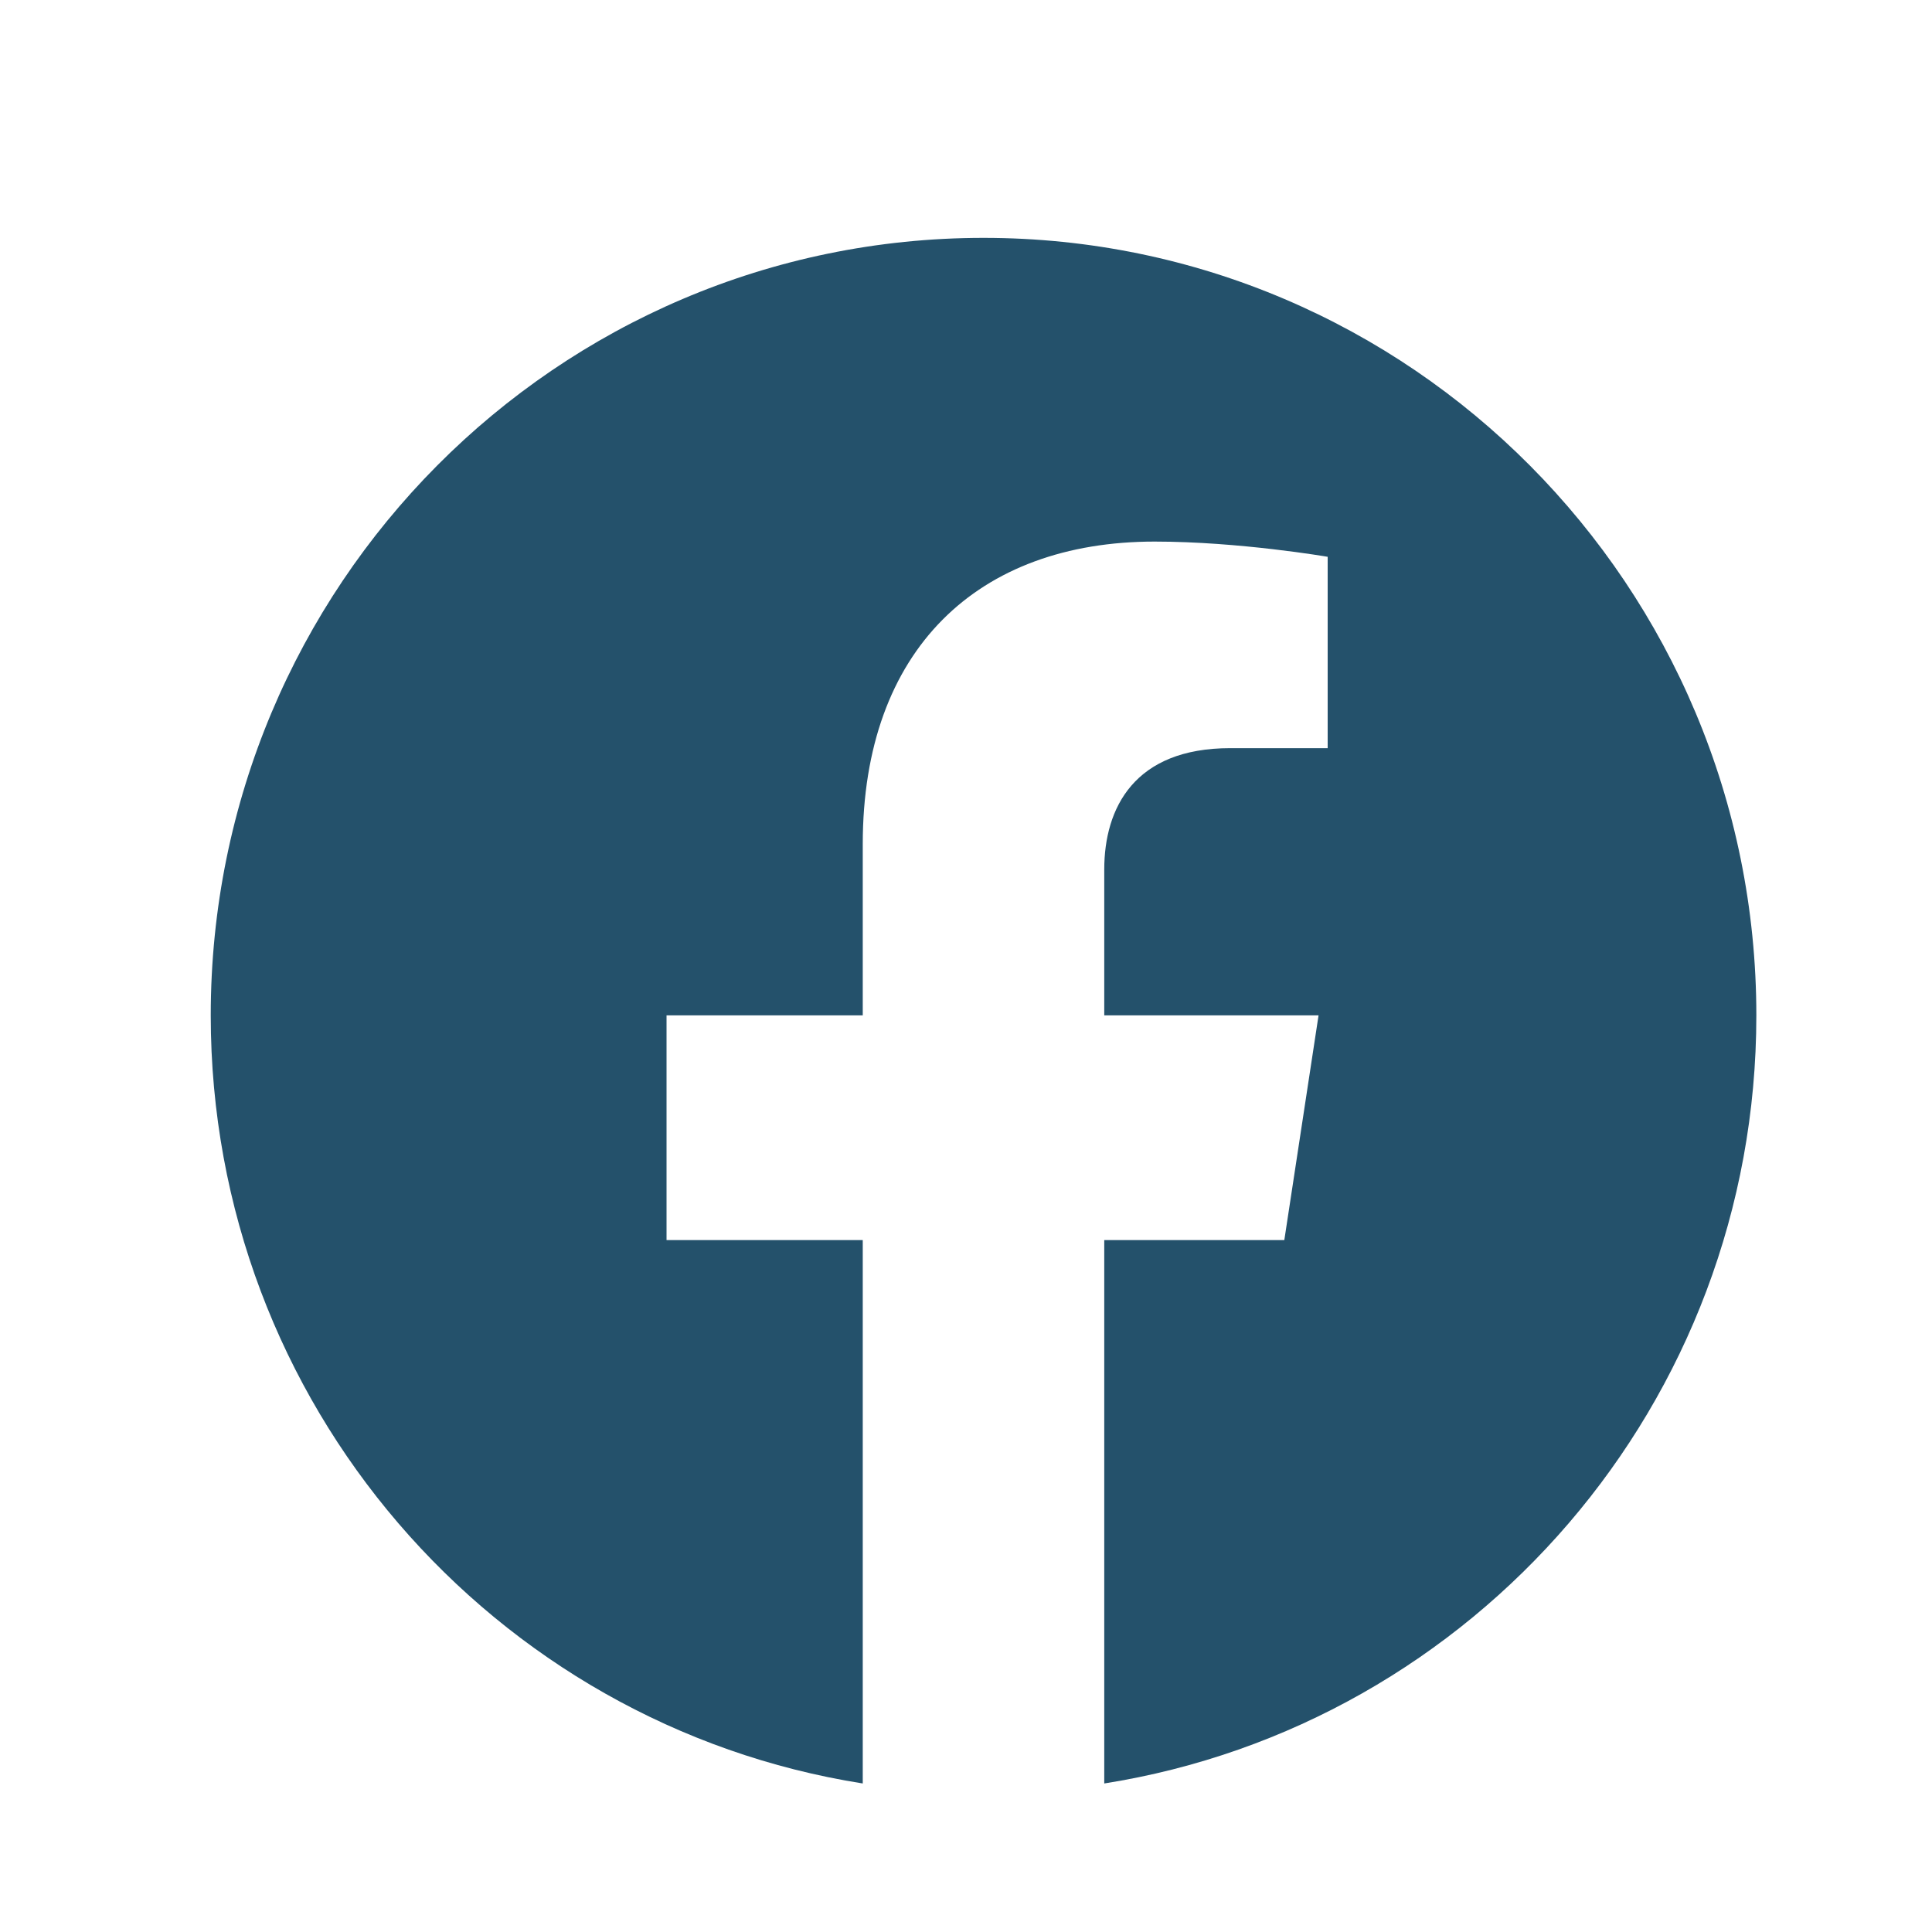 <?xml version="1.0" encoding="UTF-8"?>
<svg xmlns="http://www.w3.org/2000/svg" width="25" height="25" viewBox="0 0 25 25" fill="none">
  <path d="M22.727 13.139C22.727 7.583 18.25 3.078 12.727 3.078C7.204 3.078 2.727 7.583 2.727 13.139C2.727 18.161 6.383 22.323 11.164 23.078V16.047H8.625V13.139H11.164V10.923C11.164 8.401 12.657 7.008 14.941 7.008C16.035 7.008 17.18 7.205 17.18 7.205V9.681H15.919C14.677 9.681 14.289 10.456 14.289 11.252V13.139H17.062L16.619 16.047H14.289V23.078C19.07 22.323 22.727 18.161 22.727 13.139Z" fill="#24516B"></path>
</svg>
